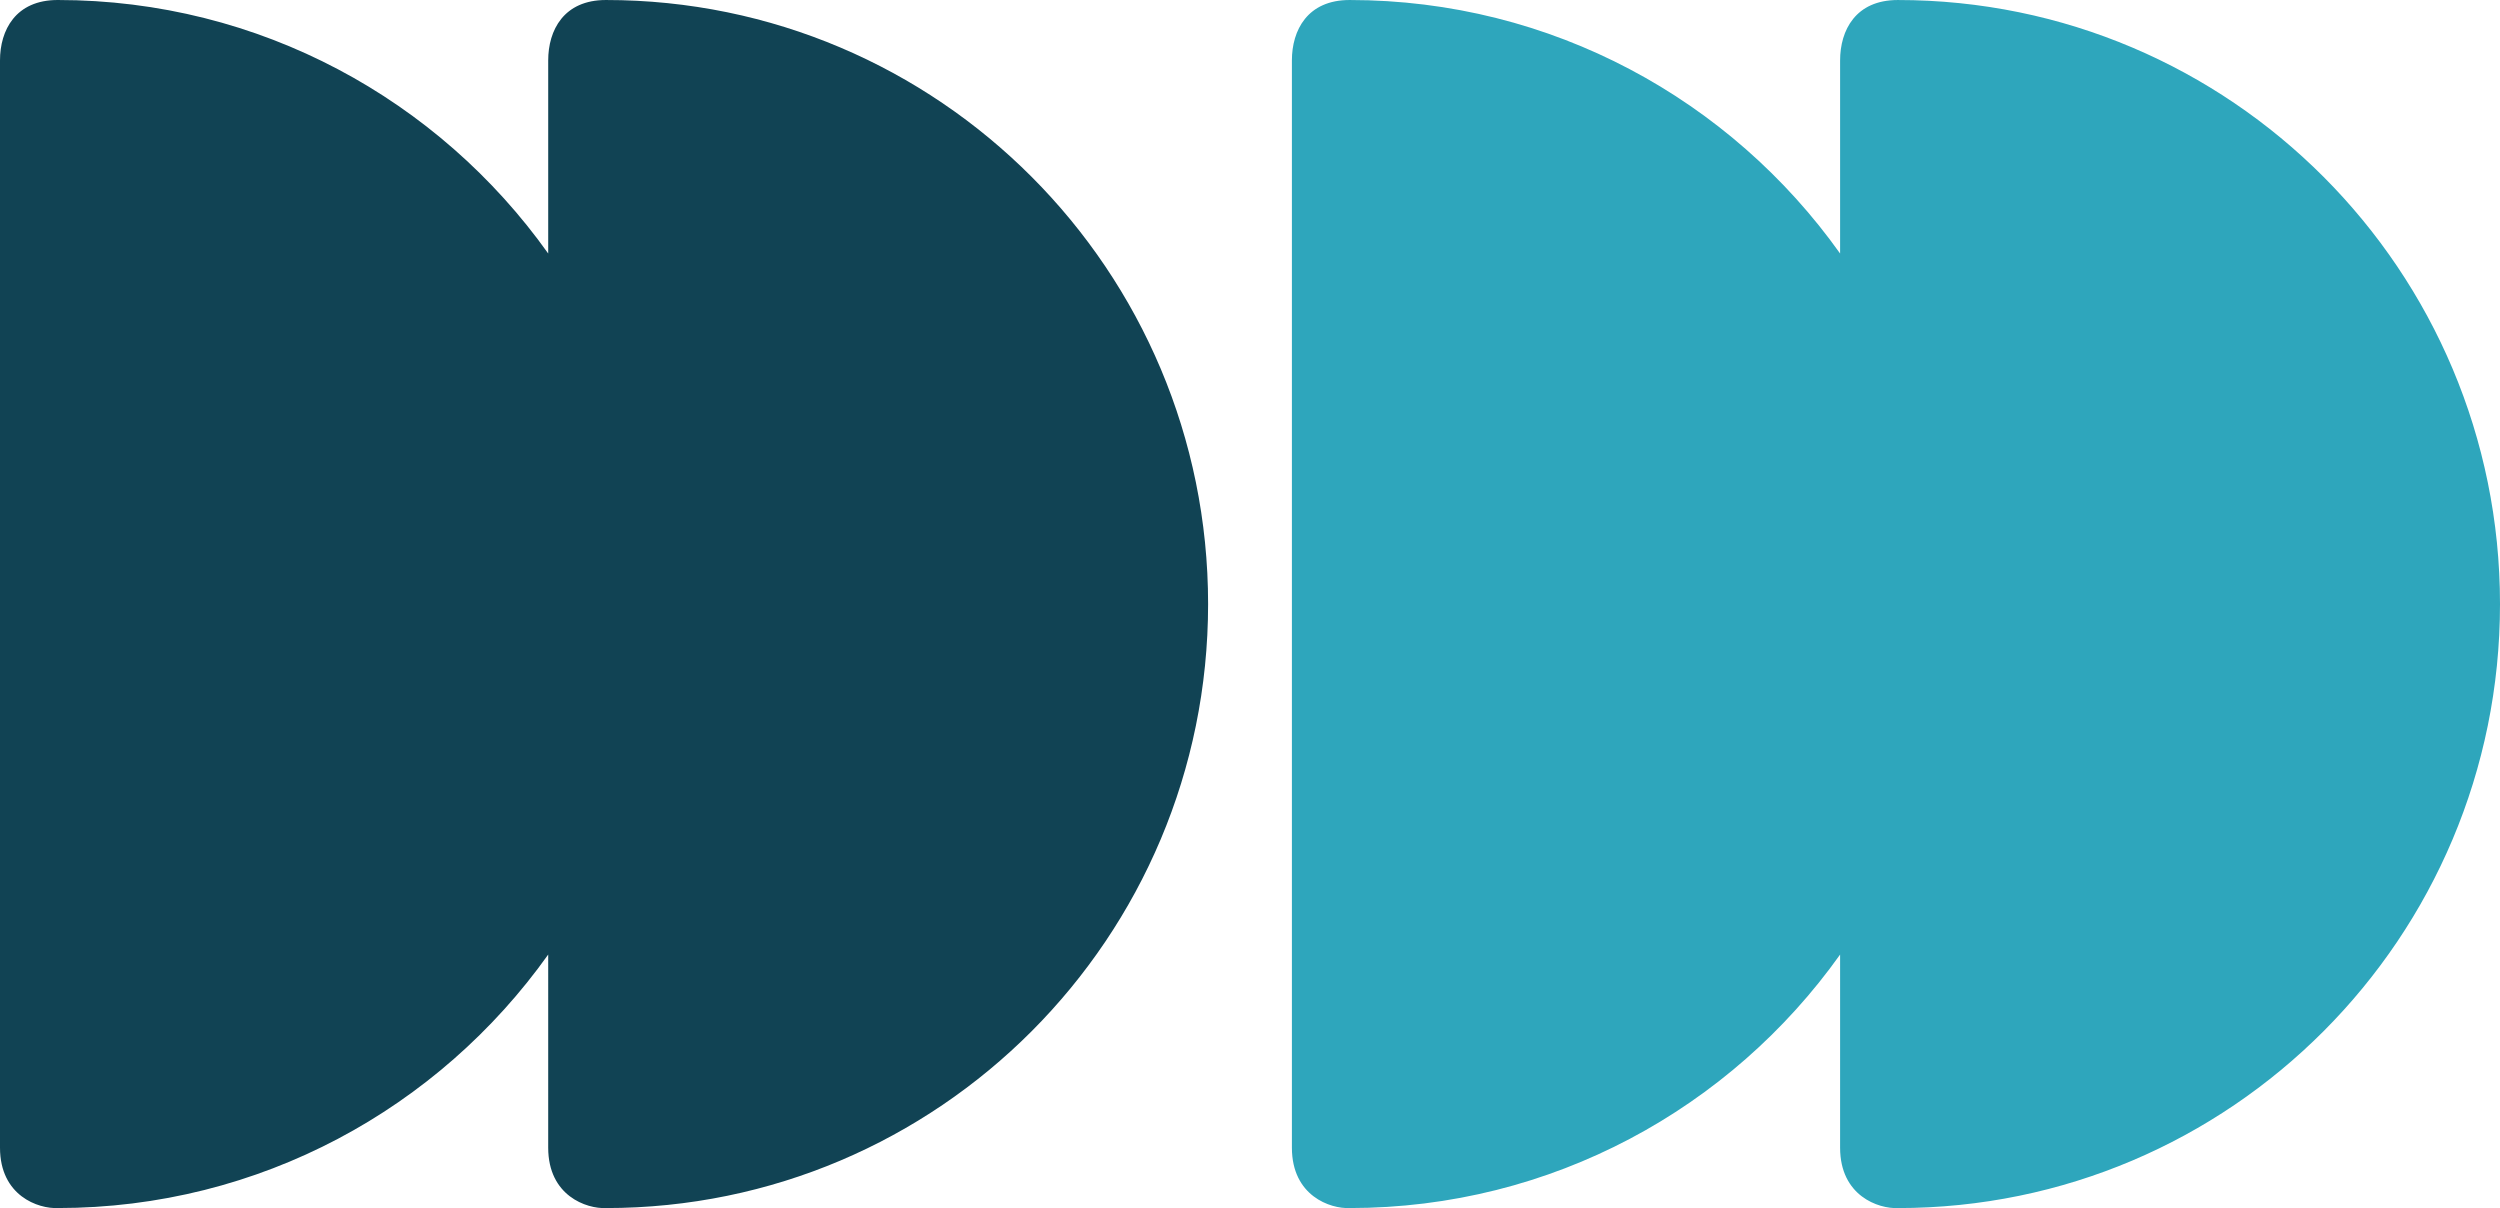 <svg width="358" height="173" viewBox="0 0 358 173" fill="none" xmlns="http://www.w3.org/2000/svg">
<path fill-rule="evenodd" clip-rule="evenodd" d="M263.503 136.691C247.866 158.667 222.233 172.994 193.264 172.994C190.509 173.115 185 171.264 185 164.345V8.651C185 4.326 187.228 0.001 193.264 0.001C222.233 0.001 247.866 14.329 263.503 36.305V8.652C263.503 4.327 265.73 0.002 271.766 0.002C319.392 0.002 358 38.728 358 86.499C358 134.27 319.392 172.996 271.766 172.996C269.012 173.116 263.502 171.265 263.502 164.346L263.503 136.691Z" fill="#2EA6BC"/>
<path fill-rule="evenodd" clip-rule="evenodd" d="M78.503 136.69C62.866 158.666 37.233 172.993 8.264 172.993C5.509 173.114 0 171.263 0 164.344V8.65C0 4.325 2.228 0 8.264 0C37.233 0 62.866 14.328 78.503 36.304V8.651C78.503 4.326 80.73 0.001 86.766 0.001C134.392 0.001 173 38.727 173 86.498C173 134.269 134.392 172.995 86.766 172.995C84.012 173.115 78.502 171.264 78.502 164.345L78.503 136.69Z" fill="#114354"/>
</svg>
